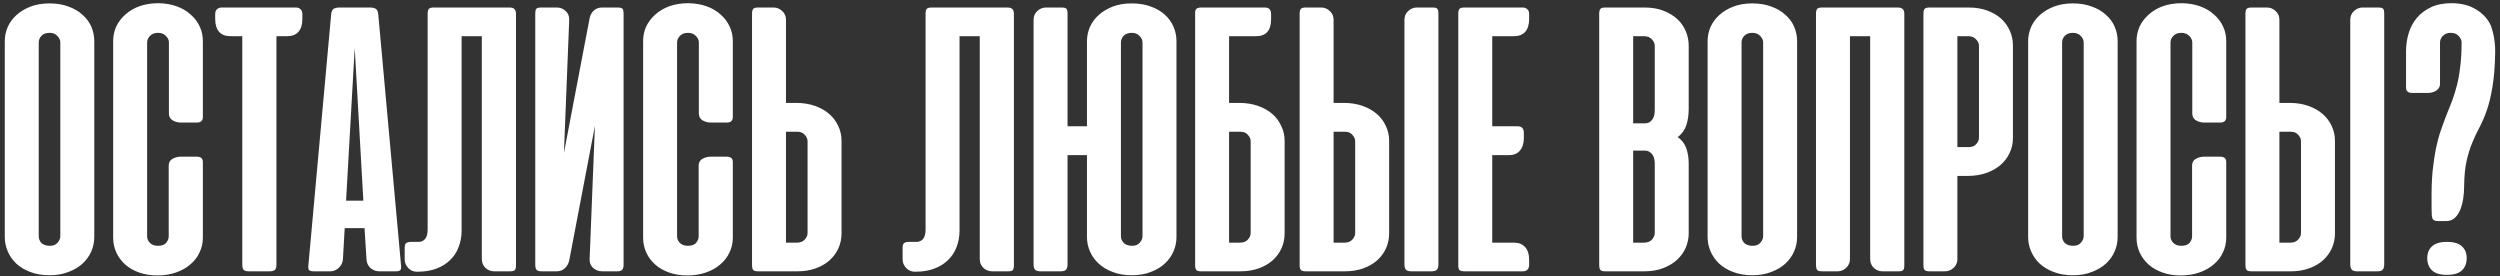 <?xml version="1.0" encoding="UTF-8"?> <svg xmlns="http://www.w3.org/2000/svg" width="516" height="57" viewBox="0 0 516 57" fill="none"><rect x="0" y="0" width="516" height="57" fill="#333333" stroke="none"/> <path d="M0.985 8.52C0.985 7.494 1.188 6.508 1.593 5.563C2.025 4.618 2.633 3.794 3.416 3.092C4.226 2.363 5.198 1.782 6.333 1.35C7.467 0.918 8.763 0.702 10.222 0.702C11.68 0.702 12.976 0.918 14.111 1.35C15.272 1.755 16.244 2.322 17.028 3.051C17.838 3.754 18.446 4.577 18.851 5.523C19.256 6.468 19.458 7.467 19.458 8.52V48.951C19.458 49.95 19.256 50.922 18.851 51.868C18.446 52.813 17.851 53.65 17.068 54.38C16.285 55.109 15.313 55.689 14.151 56.121C13.017 56.581 11.707 56.81 10.222 56.81C8.709 56.81 7.372 56.581 6.211 56.121C5.077 55.689 4.118 55.109 3.335 54.38C2.579 53.65 1.998 52.813 1.593 51.868C1.188 50.922 0.985 49.95 0.985 48.951V8.52ZM7.994 48.748C7.994 49.289 8.183 49.761 8.561 50.166C8.966 50.544 9.547 50.733 10.303 50.733C11.005 50.733 11.532 50.517 11.883 50.085C12.261 49.653 12.45 49.208 12.45 48.748V8.763C12.45 8.277 12.247 7.832 11.842 7.427C11.464 6.994 10.924 6.778 10.222 6.778C9.52 6.778 8.966 6.981 8.561 7.386C8.183 7.791 7.994 8.25 7.994 8.763V48.748ZM32.716 0.661C34.12 0.688 35.376 0.904 36.483 1.309C37.618 1.714 38.577 2.282 39.36 3.011C40.17 3.713 40.791 4.537 41.223 5.482C41.655 6.4 41.871 7.4 41.871 8.48V24.117C41.871 24.901 41.466 25.292 40.656 25.292H37.253C36.713 25.292 36.173 25.144 35.633 24.847C35.12 24.523 34.863 24.05 34.863 23.429V8.763C34.863 8.277 34.66 7.832 34.255 7.427C33.85 6.994 33.297 6.778 32.594 6.778C31.892 6.778 31.338 6.994 30.933 7.427C30.555 7.832 30.366 8.277 30.366 8.763V48.789C30.366 49.275 30.555 49.721 30.933 50.126C31.338 50.531 31.892 50.733 32.594 50.733C33.377 50.733 33.945 50.531 34.296 50.126C34.647 49.694 34.822 49.248 34.822 48.789V34.164C34.822 33.543 35.079 33.084 35.592 32.787C36.132 32.49 36.672 32.341 37.213 32.341H40.616C41.453 32.341 41.871 32.706 41.871 33.435V49.072C41.871 50.153 41.642 51.166 41.183 52.111C40.751 53.056 40.116 53.88 39.279 54.582C38.468 55.284 37.483 55.838 36.321 56.243C35.16 56.648 33.877 56.851 32.473 56.851C31.095 56.851 29.84 56.648 28.705 56.243C27.571 55.838 26.612 55.284 25.829 54.582C25.046 53.88 24.438 53.056 24.006 52.111C23.574 51.166 23.358 50.153 23.358 49.072V8.48C23.358 7.4 23.574 6.387 24.006 5.442C24.465 4.496 25.1 3.672 25.91 2.97C26.72 2.241 27.692 1.674 28.827 1.269C29.988 0.864 31.284 0.661 32.716 0.661ZM61.069 1.552C61.474 1.552 61.798 1.674 62.041 1.917C62.284 2.133 62.406 2.457 62.406 2.889V3.943C62.406 5.077 62.136 5.955 61.596 6.576C61.055 7.17 60.286 7.467 59.286 7.467H57.058V54.582C57.058 55.122 56.95 55.5 56.734 55.716C56.518 55.906 56.153 56 55.64 56H51.387C50.873 56 50.509 55.906 50.293 55.716C50.104 55.5 50.009 55.122 50.009 54.582V7.467H47.538C46.539 7.467 45.769 7.17 45.229 6.576C44.689 5.955 44.419 5.077 44.419 3.943V2.889C44.419 2.457 44.54 2.133 44.783 1.917C45.026 1.674 45.35 1.552 45.755 1.552H61.069ZM82.773 54.744C82.827 55.203 82.786 55.527 82.651 55.716C82.516 55.906 82.192 56 81.679 56H78.276C77.601 56 76.993 55.77 76.453 55.311C75.94 54.825 75.67 54.218 75.643 53.488L75.238 47.087H71.146L70.781 53.488C70.728 54.218 70.43 54.825 69.89 55.311C69.377 55.77 68.796 56 68.148 56H64.786C64.246 56 63.908 55.906 63.773 55.716C63.638 55.527 63.597 55.203 63.651 54.744L68.351 2.97C68.405 2.403 68.567 2.025 68.837 1.836C69.134 1.647 69.553 1.552 70.093 1.552H76.332C76.899 1.552 77.317 1.647 77.588 1.836C77.858 2.025 78.02 2.403 78.074 2.97L82.773 54.744ZM71.43 41.416H74.995L73.212 9.898L71.43 41.416ZM95.276 47.574C95.276 48.789 95.073 49.923 94.668 50.977C94.29 52.003 93.709 52.894 92.926 53.65C92.17 54.407 91.225 55.001 90.09 55.433C88.956 55.865 87.66 56.081 86.201 56.081H86.039C85.337 56.081 84.743 55.824 84.257 55.311C83.77 54.798 83.528 54.204 83.528 53.529V51.179C83.528 50.639 83.635 50.301 83.852 50.166C84.068 50.004 84.419 49.923 84.905 49.923H86.566C87.079 49.869 87.484 49.653 87.781 49.275C88.105 48.87 88.267 48.222 88.267 47.331V2.849C88.267 2.363 88.348 2.025 88.51 1.836C88.672 1.647 89.01 1.552 89.523 1.552H105.161C105.647 1.552 105.984 1.66 106.173 1.876C106.39 2.066 106.498 2.403 106.498 2.889V54.785C106.498 55.244 106.417 55.568 106.254 55.757C106.119 55.919 105.782 56 105.242 56H102.001C101.326 56 100.731 55.77 100.218 55.311C99.705 54.825 99.448 54.204 99.448 53.448V7.467H95.276V47.574ZM110.478 54.663V2.768C110.478 2.309 110.545 1.998 110.68 1.836C110.815 1.647 111.153 1.552 111.693 1.552H114.975C115.65 1.552 116.244 1.795 116.757 2.282C117.27 2.741 117.513 3.348 117.486 4.105L116.393 31.572L121.7 3.74C121.835 3.092 122.132 2.565 122.591 2.16C123.05 1.755 123.59 1.552 124.211 1.552H127.493C128.033 1.552 128.37 1.647 128.505 1.836C128.641 1.998 128.708 2.309 128.708 2.768V54.663C128.708 55.149 128.6 55.5 128.384 55.716C128.195 55.906 127.857 56 127.371 56H124.292C123.563 56 122.928 55.757 122.388 55.271C121.875 54.785 121.646 54.163 121.7 53.407L122.793 25.981L117.486 53.772C117.351 54.393 117.054 54.92 116.595 55.352C116.136 55.784 115.569 56 114.894 56H111.774C111.315 56 110.977 55.906 110.761 55.716C110.572 55.5 110.478 55.149 110.478 54.663ZM142.097 0.661C143.502 0.688 144.757 0.904 145.865 1.309C146.999 1.714 147.958 2.282 148.741 3.011C149.551 3.713 150.172 4.537 150.605 5.482C151.037 6.4 151.253 7.4 151.253 8.48V24.117C151.253 24.901 150.848 25.292 150.037 25.292H146.634C146.094 25.292 145.554 25.144 145.014 24.847C144.501 24.523 144.244 24.05 144.244 23.429V8.763C144.244 8.277 144.042 7.832 143.637 7.427C143.231 6.994 142.678 6.778 141.976 6.778C141.273 6.778 140.72 6.994 140.315 7.427C139.937 7.832 139.747 8.277 139.747 8.763V48.789C139.747 49.275 139.937 49.721 140.315 50.126C140.72 50.531 141.273 50.733 141.976 50.733C142.759 50.733 143.326 50.531 143.677 50.126C144.028 49.694 144.204 49.248 144.204 48.789V34.164C144.204 33.543 144.46 33.084 144.973 32.787C145.514 32.49 146.054 32.341 146.594 32.341H149.997C150.834 32.341 151.253 32.706 151.253 33.435V49.072C151.253 50.153 151.023 51.166 150.564 52.111C150.132 53.056 149.497 53.88 148.66 54.582C147.85 55.284 146.864 55.838 145.703 56.243C144.541 56.648 143.258 56.851 141.854 56.851C140.477 56.851 139.221 56.648 138.086 56.243C136.952 55.838 135.993 55.284 135.21 54.582C134.427 53.88 133.819 53.056 133.387 52.111C132.955 51.166 132.739 50.153 132.739 49.072V8.48C132.739 7.4 132.955 6.387 133.387 5.442C133.846 4.496 134.481 3.672 135.291 2.97C136.101 2.241 137.074 1.674 138.208 1.269C139.369 0.864 140.666 0.661 142.097 0.661ZM162.226 21.241H164.333C165.737 21.241 167.02 21.444 168.182 21.849C169.343 22.254 170.329 22.808 171.139 23.51C171.949 24.212 172.57 25.036 173.002 25.981C173.462 26.926 173.691 27.953 173.691 29.06V48.181C173.691 49.262 173.475 50.288 173.043 51.26C172.611 52.205 172.003 53.029 171.22 53.731C170.437 54.434 169.478 54.987 168.344 55.392C167.209 55.797 165.953 56 164.576 56H156.474C155.961 56 155.623 55.906 155.461 55.716C155.299 55.527 155.218 55.19 155.218 54.704V2.849C155.218 2.363 155.299 2.025 155.461 1.836C155.623 1.647 155.961 1.552 156.474 1.552H159.674C160.349 1.552 160.943 1.795 161.457 2.282C161.97 2.768 162.226 3.362 162.226 4.064V21.241ZM164.617 27.196H162.226V50.085H164.454C165.157 50.085 165.697 49.883 166.075 49.478C166.48 49.045 166.683 48.586 166.683 48.1V29.141C166.683 28.682 166.494 28.25 166.115 27.844C165.764 27.412 165.265 27.196 164.617 27.196ZM198.049 47.574C198.049 48.789 197.846 49.923 197.441 50.977C197.063 52.003 196.482 52.894 195.699 53.65C194.943 54.407 193.998 55.001 192.863 55.433C191.729 55.865 190.433 56.081 188.974 56.081H188.812C188.11 56.081 187.516 55.824 187.03 55.311C186.543 54.798 186.3 54.204 186.3 53.529V51.179C186.3 50.639 186.408 50.301 186.624 50.166C186.841 50.004 187.192 49.923 187.678 49.923H189.339C189.852 49.869 190.257 49.653 190.554 49.275C190.878 48.87 191.04 48.222 191.04 47.331V2.849C191.04 2.363 191.121 2.025 191.283 1.836C191.445 1.647 191.783 1.552 192.296 1.552H207.934C208.42 1.552 208.757 1.66 208.946 1.876C209.162 2.066 209.27 2.403 209.27 2.889V54.785C209.27 55.244 209.189 55.568 209.027 55.757C208.892 55.919 208.555 56 208.015 56H204.774C204.098 56 203.504 55.77 202.991 55.311C202.478 54.825 202.221 54.204 202.221 53.448V7.467H198.049V47.574ZM220.34 26.062H224.351V8.52C224.351 7.494 224.553 6.508 224.959 5.563C225.391 4.618 225.998 3.794 226.782 3.092C227.592 2.363 228.564 1.782 229.698 1.35C230.833 0.918 232.129 0.702 233.588 0.702C235.073 0.702 236.383 0.918 237.517 1.35C238.678 1.755 239.651 2.322 240.434 3.051C241.217 3.754 241.811 4.577 242.217 5.523C242.622 6.468 242.824 7.467 242.824 8.52V48.951C242.824 49.95 242.622 50.922 242.217 51.868C241.811 52.813 241.217 53.65 240.434 54.38C239.651 55.109 238.692 55.689 237.558 56.121C236.423 56.581 235.113 56.81 233.628 56.81C232.116 56.81 230.779 56.581 229.617 56.121C228.483 55.689 227.524 55.109 226.741 54.38C225.958 53.65 225.364 52.813 224.959 51.868C224.553 50.922 224.351 49.95 224.351 48.951V32.017H220.34V54.542C220.34 55.082 220.232 55.46 220.016 55.676C219.8 55.892 219.435 56 218.922 56H214.75C214.236 56 213.872 55.892 213.656 55.676C213.44 55.46 213.332 55.082 213.332 54.542V4.105C213.332 3.348 213.588 2.741 214.101 2.282C214.615 1.795 215.209 1.552 215.884 1.552H219.125C219.665 1.552 220.003 1.647 220.138 1.836C220.273 1.998 220.34 2.309 220.34 2.768V26.062ZM231.359 48.748C231.359 49.289 231.562 49.761 231.967 50.166C232.372 50.544 232.939 50.733 233.669 50.733C234.371 50.733 234.897 50.517 235.249 50.085C235.627 49.653 235.816 49.208 235.816 48.748V8.763C235.816 8.277 235.613 7.832 235.208 7.427C234.83 6.994 234.29 6.778 233.588 6.778C232.885 6.778 232.332 6.981 231.927 7.386C231.548 7.791 231.359 8.25 231.359 8.763V48.748ZM255.788 21.241C257.192 21.241 258.475 21.444 259.636 21.849C260.798 22.254 261.784 22.808 262.594 23.51C263.404 24.212 264.025 25.049 264.457 26.021C264.917 26.967 265.146 27.98 265.146 29.06V48.181C265.146 49.289 264.93 50.315 264.498 51.26C264.066 52.205 263.458 53.029 262.675 53.731C261.892 54.434 260.933 54.987 259.799 55.392C258.664 55.797 257.408 56 256.031 56H247.929C247.415 56 247.078 55.906 246.916 55.716C246.754 55.527 246.673 55.19 246.673 54.704V2.849V2.606C246.673 2.174 246.808 1.876 247.078 1.714C247.105 1.714 247.132 1.701 247.159 1.674L247.686 1.552H247.929H261.054C261.919 1.552 262.351 1.998 262.351 2.889V3.943C262.351 6.292 261.324 7.467 259.272 7.467H253.681V21.241H255.788ZM253.681 27.196V50.085H255.909C256.612 50.085 257.152 49.883 257.53 49.478C257.935 49.045 258.138 48.586 258.138 48.1V29.141C258.138 28.682 257.949 28.25 257.57 27.844C257.219 27.412 256.72 27.196 256.071 27.196H253.681ZM275.254 21.241H277.36C278.765 21.241 280.048 21.444 281.209 21.849C282.37 22.254 283.356 22.808 284.166 23.51C284.977 24.212 285.598 25.036 286.03 25.981C286.489 26.926 286.719 27.953 286.719 29.06V48.181C286.719 49.262 286.502 50.288 286.07 51.26C285.638 52.205 285.031 53.029 284.247 53.731C283.464 54.434 282.505 54.987 281.371 55.392C280.237 55.797 278.981 56 277.603 56H269.501C268.988 56 268.65 55.906 268.488 55.716C268.326 55.527 268.245 55.19 268.245 54.704V2.849C268.245 2.363 268.326 2.025 268.488 1.836C268.65 1.647 268.988 1.552 269.501 1.552H272.701C273.377 1.552 273.971 1.795 274.484 2.282C274.997 2.768 275.254 3.362 275.254 4.064V21.241ZM277.644 27.196H275.254V50.085H277.482C278.184 50.085 278.724 49.883 279.102 49.478C279.507 49.045 279.71 48.586 279.71 48.1V29.141C279.71 28.682 279.521 28.25 279.143 27.844C278.792 27.412 278.292 27.196 277.644 27.196ZM296.887 54.542V2.768C296.887 2.309 296.819 1.998 296.684 1.836C296.549 1.647 296.212 1.552 295.672 1.552H292.431C291.755 1.552 291.161 1.795 290.648 2.282C290.135 2.741 289.878 3.348 289.878 4.105V54.542C289.878 55.082 289.986 55.46 290.203 55.676C290.419 55.892 290.783 56 291.296 56H295.469C295.982 56 296.347 55.892 296.563 55.676C296.779 55.46 296.887 55.082 296.887 54.542ZM314.277 1.552C314.682 1.552 315.006 1.674 315.249 1.917C315.492 2.133 315.613 2.457 315.613 2.889V3.943C315.613 5.077 315.343 5.955 314.803 6.576C314.263 7.17 313.493 7.467 312.494 7.467H307.997V26.062H313.223C314.087 26.062 314.52 26.508 314.52 27.399V28.452C314.52 29.586 314.25 30.464 313.709 31.085C313.196 31.706 312.44 32.017 311.441 32.017H307.997V50.085H312.494C313.493 50.085 314.263 50.396 314.803 51.017C315.343 51.611 315.613 52.475 315.613 53.61V54.663C315.613 55.095 315.492 55.433 315.249 55.676C315.006 55.892 314.682 56 314.277 56H302.407C301.812 56 301.421 55.919 301.232 55.757C301.07 55.568 300.989 55.23 300.989 54.744V2.849C300.989 2.363 301.07 2.025 301.232 1.836C301.394 1.647 301.731 1.552 302.245 1.552H314.277ZM331.332 56C330.819 56 330.481 55.906 330.319 55.716C330.157 55.527 330.076 55.19 330.076 54.704V2.849C330.076 2.363 330.157 2.025 330.319 1.836C330.481 1.647 330.819 1.552 331.332 1.552H339.434C340.947 1.552 342.27 1.782 343.404 2.241C344.566 2.7 345.524 3.294 346.281 4.024C347.037 4.753 347.604 5.59 347.982 6.535C348.36 7.481 348.549 8.439 348.549 9.412V22.456C348.549 23.699 348.387 24.82 348.063 25.819C347.739 26.818 347.145 27.642 346.281 28.29C347.145 28.911 347.739 29.695 348.063 30.64C348.387 31.585 348.549 32.625 348.549 33.759V48.181C348.549 49.127 348.36 50.072 347.982 51.017C347.604 51.935 347.023 52.773 346.24 53.529C345.484 54.258 344.525 54.852 343.364 55.311C342.23 55.77 340.893 56 339.353 56H331.332ZM337.085 31.085V50.085H339.313C340.015 50.085 340.555 49.883 340.933 49.478C341.338 49.045 341.541 48.586 341.541 48.1V33.84C341.541 33.543 341.514 33.233 341.46 32.908C341.406 32.584 341.298 32.287 341.136 32.017C340.974 31.747 340.758 31.531 340.488 31.369C340.217 31.18 339.88 31.085 339.475 31.085H337.085ZM337.085 7.467V25.454H339.475C339.88 25.454 340.217 25.373 340.488 25.211C340.758 25.022 340.974 24.793 341.136 24.523C341.298 24.252 341.406 23.955 341.46 23.631C341.514 23.307 341.541 22.997 341.541 22.7V9.452C341.541 8.966 341.338 8.52 340.933 8.115C340.555 7.683 340.015 7.467 339.313 7.467H337.085ZM352.449 8.52C352.449 7.494 352.651 6.508 353.056 5.563C353.488 4.618 354.096 3.794 354.879 3.092C355.69 2.363 356.662 1.782 357.796 1.35C358.93 0.918 360.227 0.702 361.685 0.702C363.144 0.702 364.44 0.918 365.574 1.35C366.736 1.755 367.708 2.322 368.491 3.051C369.301 3.754 369.909 4.577 370.314 5.523C370.719 6.468 370.922 7.467 370.922 8.52V48.951C370.922 49.95 370.719 50.922 370.314 51.868C369.909 52.813 369.315 53.65 368.532 54.38C367.748 55.109 366.776 55.689 365.615 56.121C364.481 56.581 363.171 56.81 361.685 56.81C360.173 56.81 358.836 56.581 357.675 56.121C356.54 55.689 355.581 55.109 354.798 54.38C354.042 53.65 353.461 52.813 353.056 51.868C352.651 50.922 352.449 49.95 352.449 48.951V8.52ZM359.457 48.748C359.457 49.289 359.646 49.761 360.024 50.166C360.429 50.544 361.01 50.733 361.766 50.733C362.468 50.733 362.995 50.517 363.346 50.085C363.724 49.653 363.913 49.208 363.913 48.748V8.763C363.913 8.277 363.711 7.832 363.306 7.427C362.928 6.994 362.387 6.778 361.685 6.778C360.983 6.778 360.429 6.981 360.024 7.386C359.646 7.791 359.457 8.25 359.457 8.763V48.748ZM393.051 54.785C393.051 55.244 392.97 55.568 392.808 55.757C392.673 55.919 392.336 56 391.795 56H388.555C387.879 56 387.285 55.77 386.772 55.311C386.259 54.825 386.002 54.204 386.002 53.448V7.467H381.83V53.488C381.83 54.191 381.573 54.785 381.06 55.271C380.547 55.757 379.953 56 379.277 56H376.077C375.564 56 375.226 55.906 375.064 55.716C374.902 55.5 374.821 55.149 374.821 54.663V2.849C374.821 2.363 374.902 2.025 375.064 1.836C375.226 1.647 375.564 1.552 376.077 1.552H391.714C392.201 1.552 392.538 1.66 392.727 1.876C392.943 2.066 393.051 2.403 393.051 2.889V54.785ZM404.005 36.311V53.488C404.005 54.191 403.748 54.785 403.235 55.271C402.722 55.757 402.128 56 401.452 56H398.252C397.739 56 397.401 55.906 397.239 55.716C397.077 55.527 396.996 55.19 396.996 54.704V2.849C396.996 2.363 397.077 2.025 397.239 1.836C397.401 1.647 397.739 1.552 398.252 1.552H406.354C407.732 1.552 408.988 1.755 410.122 2.16C411.256 2.565 412.215 3.119 412.998 3.821C413.781 4.523 414.389 5.36 414.821 6.333C415.253 7.278 415.469 8.291 415.469 9.371V28.493C415.469 29.6 415.24 30.626 414.781 31.572C414.349 32.517 413.727 33.34 412.917 34.043C412.107 34.745 411.121 35.299 409.96 35.704C408.799 36.109 407.516 36.311 406.111 36.311H404.005ZM406.395 30.356C407.043 30.356 407.543 30.154 407.894 29.748C408.272 29.316 408.461 28.871 408.461 28.412V9.452C408.461 8.966 408.258 8.52 407.853 8.115C407.475 7.683 406.935 7.467 406.233 7.467H404.005V30.356H406.395ZM418.609 8.52C418.609 7.494 418.812 6.508 419.217 5.563C419.649 4.618 420.257 3.794 421.04 3.092C421.85 2.363 422.822 1.782 423.957 1.35C425.091 0.918 426.387 0.702 427.846 0.702C429.304 0.702 430.601 0.918 431.735 1.35C432.896 1.755 433.868 2.322 434.652 3.051C435.462 3.754 436.07 4.577 436.475 5.523C436.88 6.468 437.082 7.467 437.082 8.52V48.951C437.082 49.95 436.88 50.922 436.475 51.868C436.07 52.813 435.475 53.65 434.692 54.38C433.909 55.109 432.937 55.689 431.775 56.121C430.641 56.581 429.331 56.81 427.846 56.81C426.333 56.81 424.996 56.581 423.835 56.121C422.701 55.689 421.742 55.109 420.959 54.38C420.203 53.65 419.622 52.813 419.217 51.868C418.812 50.922 418.609 49.95 418.609 48.951V8.52ZM425.618 48.748C425.618 49.289 425.807 49.761 426.185 50.166C426.59 50.544 427.171 50.733 427.927 50.733C428.629 50.733 429.156 50.517 429.507 50.085C429.885 49.653 430.074 49.208 430.074 48.748V8.763C430.074 8.277 429.871 7.832 429.466 7.427C429.088 6.994 428.548 6.778 427.846 6.778C427.144 6.778 426.59 6.981 426.185 7.386C425.807 7.791 425.618 8.25 425.618 8.763V48.748ZM450.34 0.661C451.744 0.688 453 0.904 454.107 1.309C455.242 1.714 456.2 2.282 456.984 3.011C457.794 3.713 458.415 4.537 458.847 5.482C459.279 6.4 459.495 7.4 459.495 8.48V24.117C459.495 24.901 459.09 25.292 458.28 25.292H454.877C454.337 25.292 453.797 25.144 453.257 24.847C452.744 24.523 452.487 24.05 452.487 23.429V8.763C452.487 8.277 452.284 7.832 451.879 7.427C451.474 6.994 450.92 6.778 450.218 6.778C449.516 6.778 448.962 6.994 448.557 7.427C448.179 7.832 447.99 8.277 447.99 8.763V48.789C447.99 49.275 448.179 49.721 448.557 50.126C448.962 50.531 449.516 50.733 450.218 50.733C451.002 50.733 451.569 50.531 451.92 50.126C452.271 49.694 452.446 49.248 452.446 48.789V34.164C452.446 33.543 452.703 33.084 453.216 32.787C453.756 32.49 454.296 32.341 454.837 32.341H458.24C459.077 32.341 459.495 32.706 459.495 33.435V49.072C459.495 50.153 459.266 51.166 458.807 52.111C458.375 53.056 457.74 53.88 456.903 54.582C456.092 55.284 455.107 55.838 453.945 56.243C452.784 56.648 451.501 56.851 450.097 56.851C448.719 56.851 447.463 56.648 446.329 56.243C445.195 55.838 444.236 55.284 443.453 54.582C442.67 53.88 442.062 53.056 441.63 52.111C441.198 51.166 440.982 50.153 440.982 49.072V8.48C440.982 7.4 441.198 6.387 441.63 5.442C442.089 4.496 442.724 3.672 443.534 2.97C444.344 2.241 445.316 1.674 446.451 1.269C447.612 0.864 448.908 0.661 450.34 0.661ZM470.469 21.241H472.576C473.98 21.241 475.263 21.444 476.424 21.849C477.586 22.254 478.571 22.808 479.382 23.51C480.192 24.212 480.813 25.036 481.245 25.981C481.704 26.926 481.934 27.953 481.934 29.06V48.181C481.934 49.262 481.718 50.288 481.286 51.26C480.854 52.205 480.246 53.029 479.463 53.731C478.679 54.434 477.721 54.987 476.586 55.392C475.452 55.797 474.196 56 472.819 56H464.716C464.203 56 463.866 55.906 463.704 55.716C463.542 55.527 463.461 55.19 463.461 54.704V2.849C463.461 2.363 463.542 2.025 463.704 1.836C463.866 1.647 464.203 1.552 464.716 1.552H467.917C468.592 1.552 469.186 1.795 469.699 2.282C470.212 2.768 470.469 3.362 470.469 4.064V21.241ZM472.859 27.196H470.469V50.085H472.697C473.399 50.085 473.94 49.883 474.318 49.478C474.723 49.045 474.925 48.586 474.925 48.1V29.141C474.925 28.682 474.736 28.25 474.358 27.844C474.007 27.412 473.507 27.196 472.859 27.196ZM492.102 54.542V2.768C492.102 2.309 492.035 1.998 491.9 1.836C491.765 1.647 491.427 1.552 490.887 1.552H487.646C486.971 1.552 486.377 1.795 485.863 2.282C485.35 2.741 485.094 3.348 485.094 4.105V54.542C485.094 55.082 485.202 55.46 485.418 55.676C485.634 55.892 485.998 56 486.512 56H490.684C491.197 56 491.562 55.892 491.778 55.676C491.994 55.46 492.102 55.082 492.102 54.542ZM503.213 45.629C502.699 45.629 502.348 45.508 502.159 45.264C501.997 44.994 501.916 44.67 501.916 44.292C501.916 43.833 501.903 43.387 501.876 42.955C501.876 42.523 501.876 42.078 501.876 41.618C501.849 39.269 501.916 37.203 502.078 35.42C502.267 33.638 502.497 32.058 502.767 30.68C503.064 29.276 503.402 28.034 503.78 26.953C504.158 25.846 504.536 24.806 504.914 23.834C505.319 22.834 505.711 21.849 506.089 20.876C506.467 19.877 506.805 18.797 507.102 17.636C507.399 16.474 507.628 15.178 507.79 13.746C507.979 12.315 508.074 10.654 508.074 8.763C508.074 8.304 507.871 7.859 507.466 7.427C507.088 6.994 506.548 6.778 505.846 6.778C505.144 6.778 504.59 6.994 504.185 7.427C503.807 7.832 503.618 8.277 503.618 8.763V17.352C503.618 17.649 503.537 17.919 503.375 18.162C503.24 18.378 503.05 18.567 502.807 18.729C502.591 18.864 502.335 18.972 502.038 19.053C501.768 19.134 501.498 19.175 501.227 19.175H497.824C497.014 19.175 496.609 18.81 496.609 18.081V10.546C496.609 9.304 496.785 8.088 497.136 6.9C497.487 5.712 498.041 4.658 498.797 3.74C499.553 2.822 500.525 2.079 501.714 1.512C502.902 0.945 504.32 0.661 505.967 0.661C507.993 0.661 509.694 1.093 511.072 1.958C512.476 2.795 513.489 3.902 514.11 5.279C514.758 7.116 515.055 9.034 515.001 11.032C514.947 13.787 514.758 16.096 514.434 17.96C514.137 19.796 513.759 21.376 513.3 22.7C512.841 24.023 512.341 25.198 511.801 26.224C511.261 27.223 510.761 28.277 510.302 29.384C509.843 30.464 509.451 31.706 509.127 33.111C508.803 34.515 508.628 36.257 508.601 38.337C508.601 39.282 508.533 40.187 508.398 41.051C508.263 41.916 508.047 42.699 507.75 43.401C507.453 44.076 507.075 44.616 506.616 45.021C506.156 45.426 505.589 45.629 504.914 45.629H503.213ZM505.036 49.923C506.467 49.923 507.507 50.234 508.155 50.855C508.803 51.449 509.127 52.259 509.127 53.286C509.127 54.312 508.803 55.149 508.155 55.797C507.507 56.419 506.467 56.729 505.036 56.729C503.631 56.729 502.605 56.419 501.957 55.797C501.308 55.149 500.984 54.312 500.984 53.286C500.984 52.259 501.308 51.449 501.957 50.855C502.605 50.234 503.631 49.923 505.036 49.923Z" fill="white"></path> </svg> 